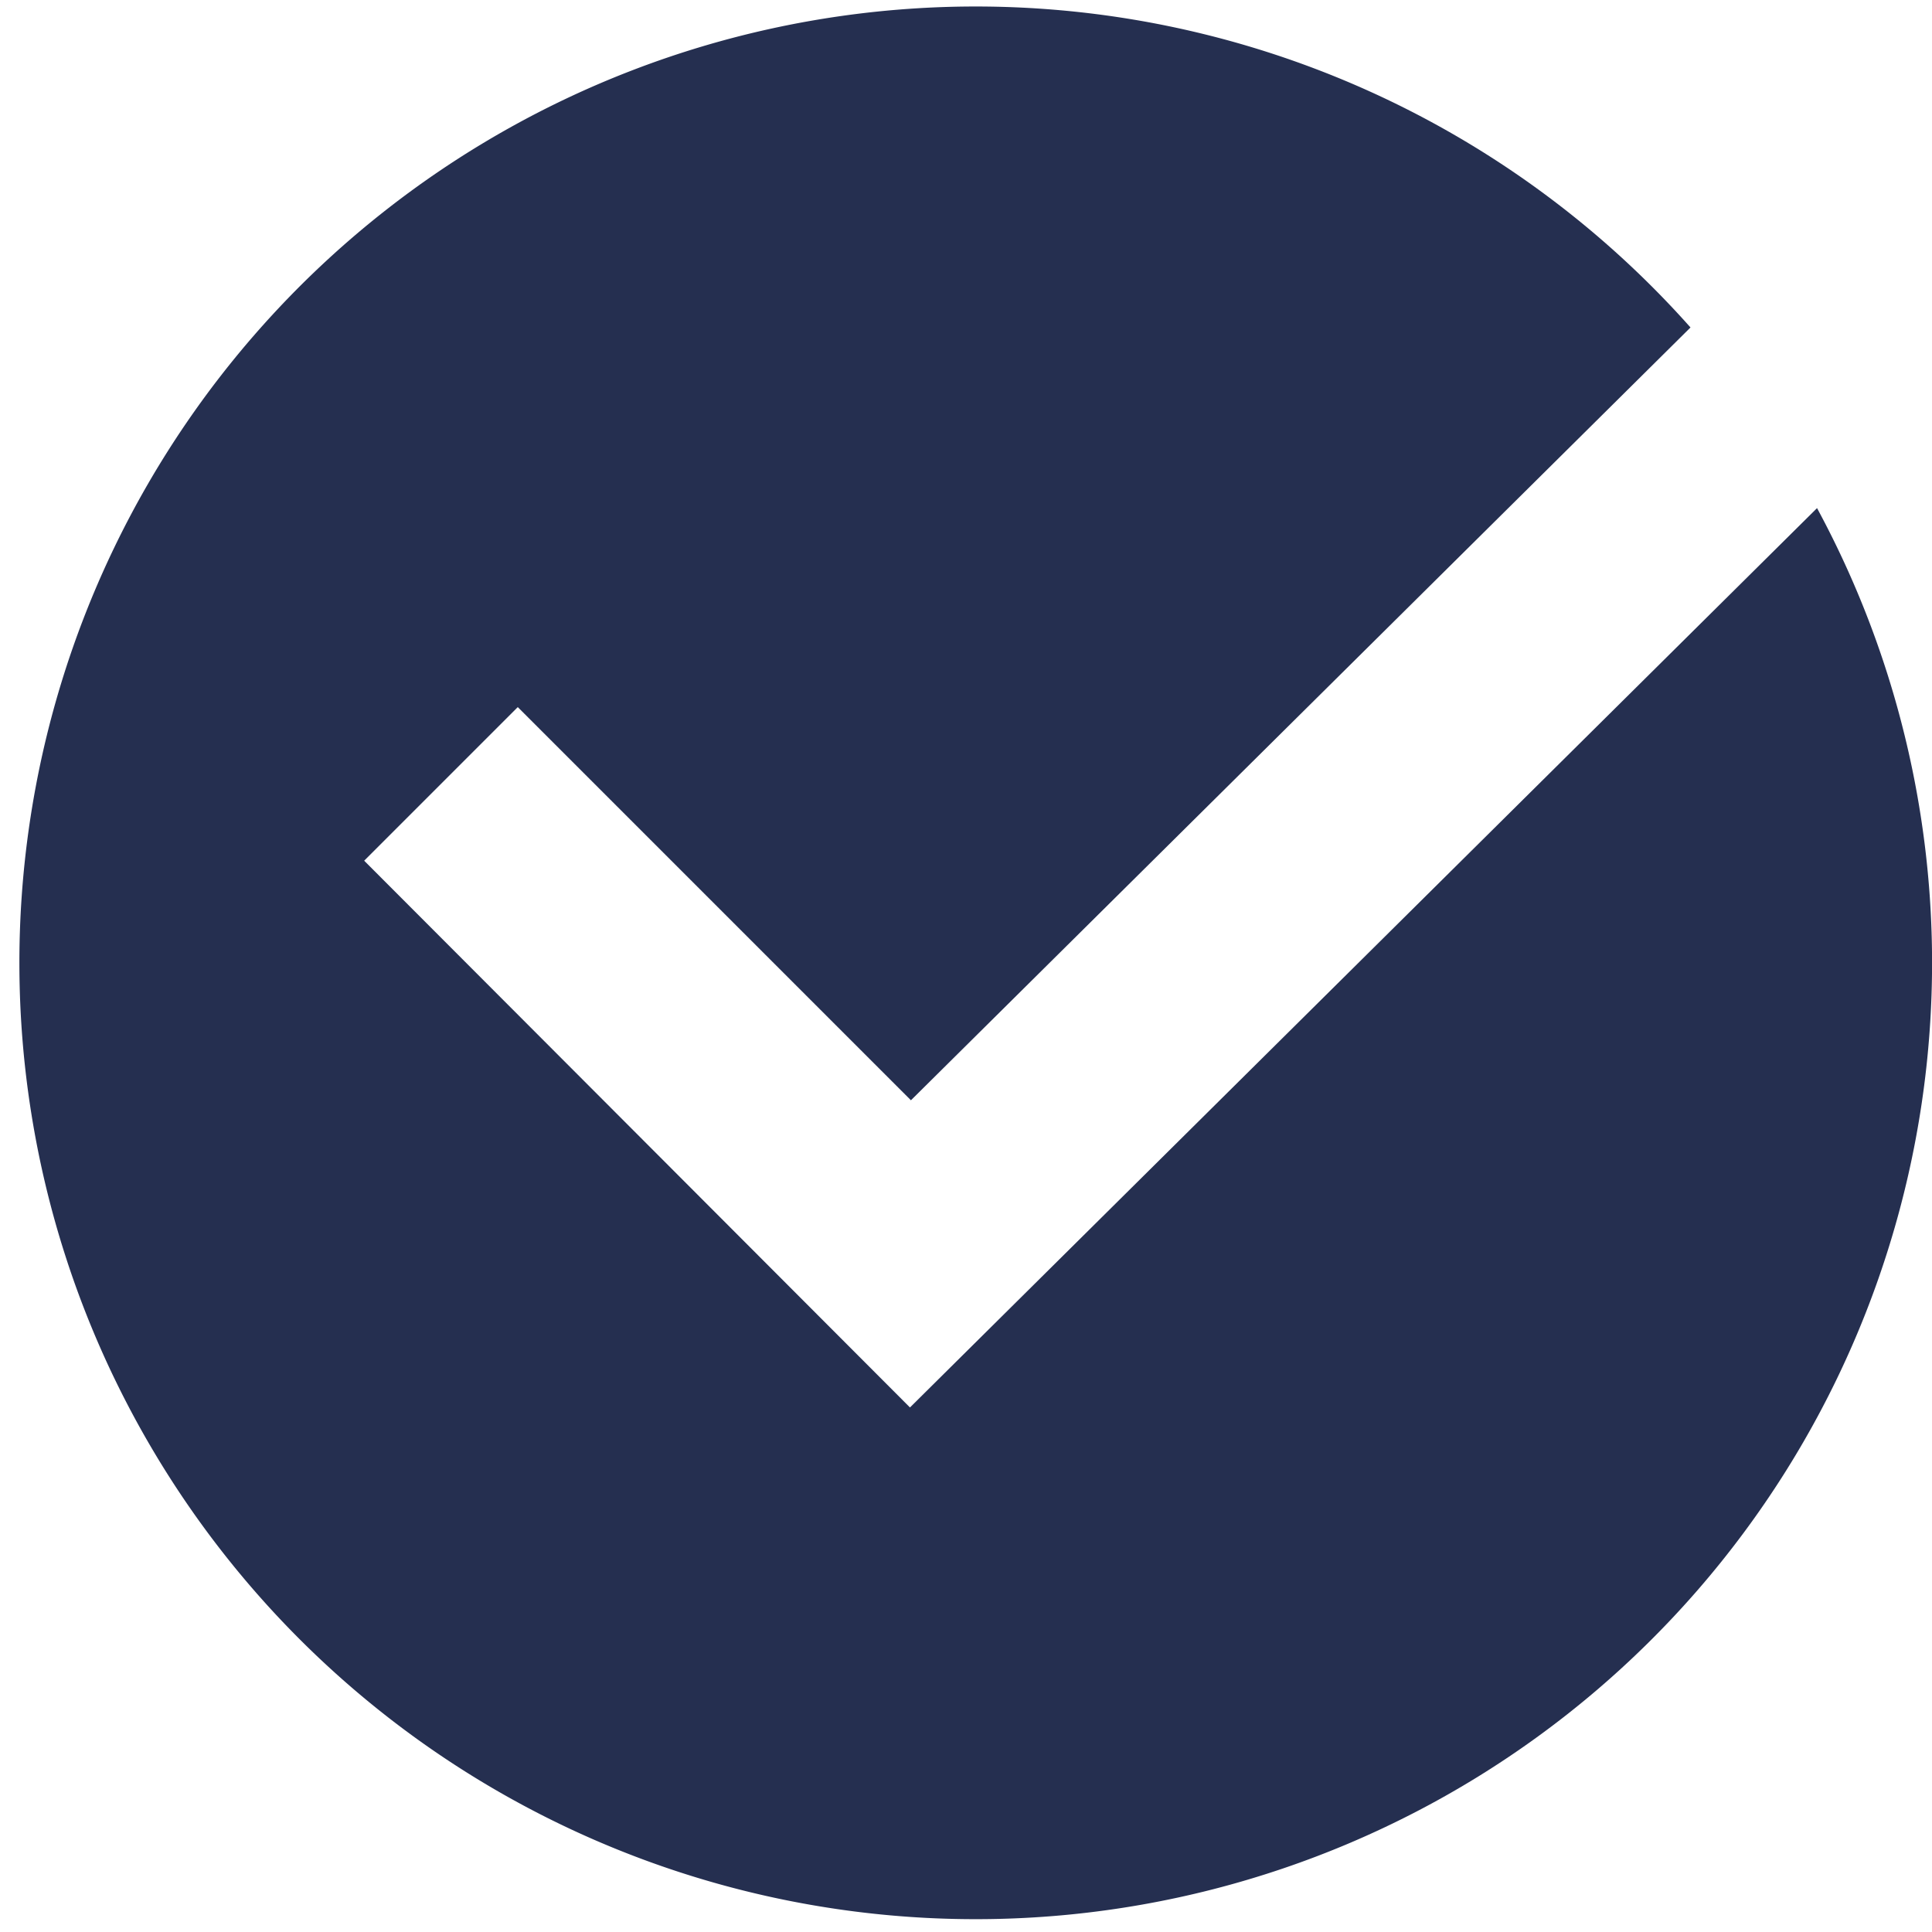 <svg xmlns="http://www.w3.org/2000/svg" viewBox="0 0 20 20"><g id="Ebene_2" data-name="Ebene 2"><g id="Illustrationen_Tiefblau_40_" data-name="Illustrationen Tiefblau 40%"><path d="M9.42,14.57,3.77,8.91,5.36,7.32l4.07,4.07,8.07-8a9.9,9.9,0,1,0,1.31,1.87Z" style="fill:#252f50"/></g></g></svg>